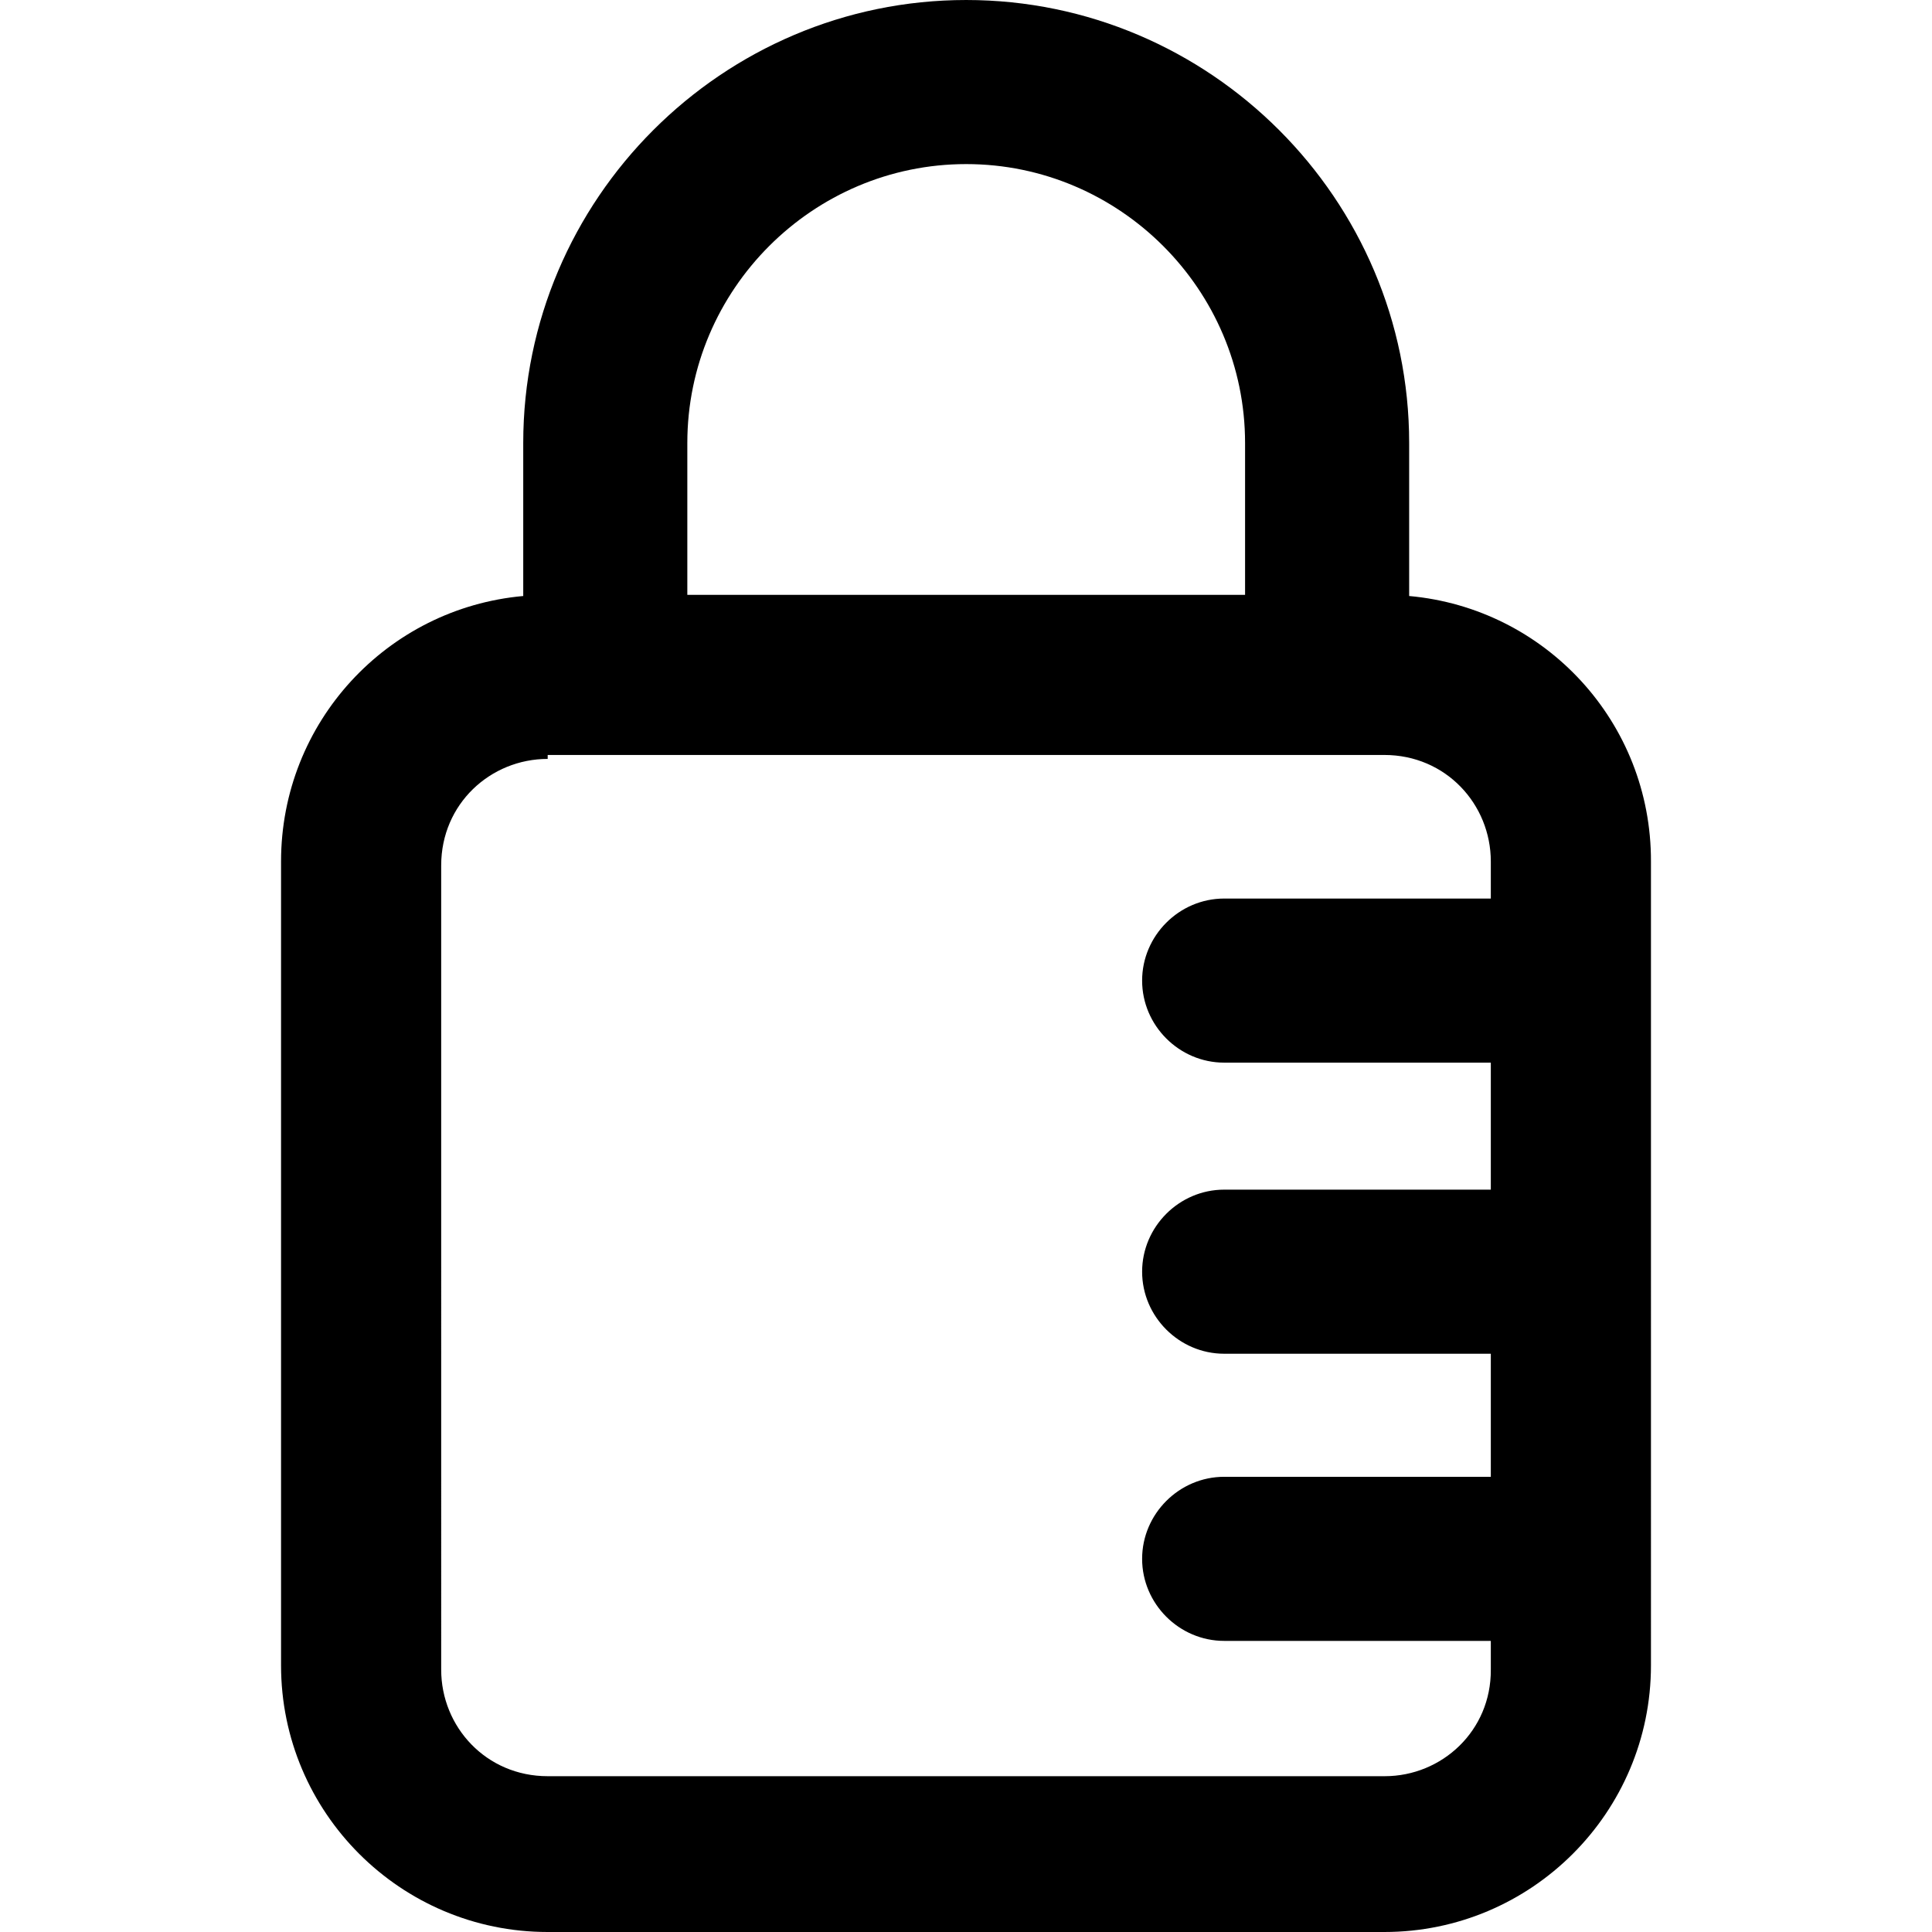 <?xml version="1.0" encoding="iso-8859-1"?>
<!-- Uploaded to: SVG Repo, www.svgrepo.com, Generator: SVG Repo Mixer Tools -->
<svg fill="#000000" height="800px" width="800px" version="1.1" id="Capa_1" xmlns="http://www.w3.org/2000/svg" xmlns:xlink="http://www.w3.org/1999/xlink" 
	 viewBox="0 0 489.8 489.8" xml:space="preserve">
<g>
	<path d="M357.25,151.1v-38.8c0-61.8-50.5-112.3-112.3-112.3l0,0c-61.8,0-112.3,50.5-112.3,112.3v38.8c-34.5,3.1-61.4,32-61.4,67.3
		v203.8c0,37.3,30.3,67.6,67.6,67.6h212.1c37.3,0,67.6-30.3,67.6-67.6V218.4C418.65,183.1,391.75,154.2,357.25,151.1z M244.95,41.6
		L244.95,41.6c38.9,0,70.7,31.8,70.7,70.7v38.5h-141.4v-38.5C174.25,73.4,206.05,41.6,244.95,41.6z M351.05,450.3h-212.2
		c-15.6,0-27-12.5-27-27V219.4c0-15.6,12.5-27,27-27v-1h212.1c15.6,0,27,12.5,27,27v9.4h-67.6c-11.4,0-20.8,9.4-20.8,20.8
		c0,11.4,9.4,20.8,20.8,20.8h67.6v32.2h-67.6c-11.4,0-20.8,9.4-20.8,20.8c0,11.4,9.4,20.8,20.8,20.8h67.6v31.2h-67.6
		c-11.4,0-20.8,9.4-20.8,20.8c0,11.4,9.4,20.8,20.8,20.8h67.6v7.3C378.05,438.8,365.55,450.3,351.05,450.3z"/>
</g>
</svg>